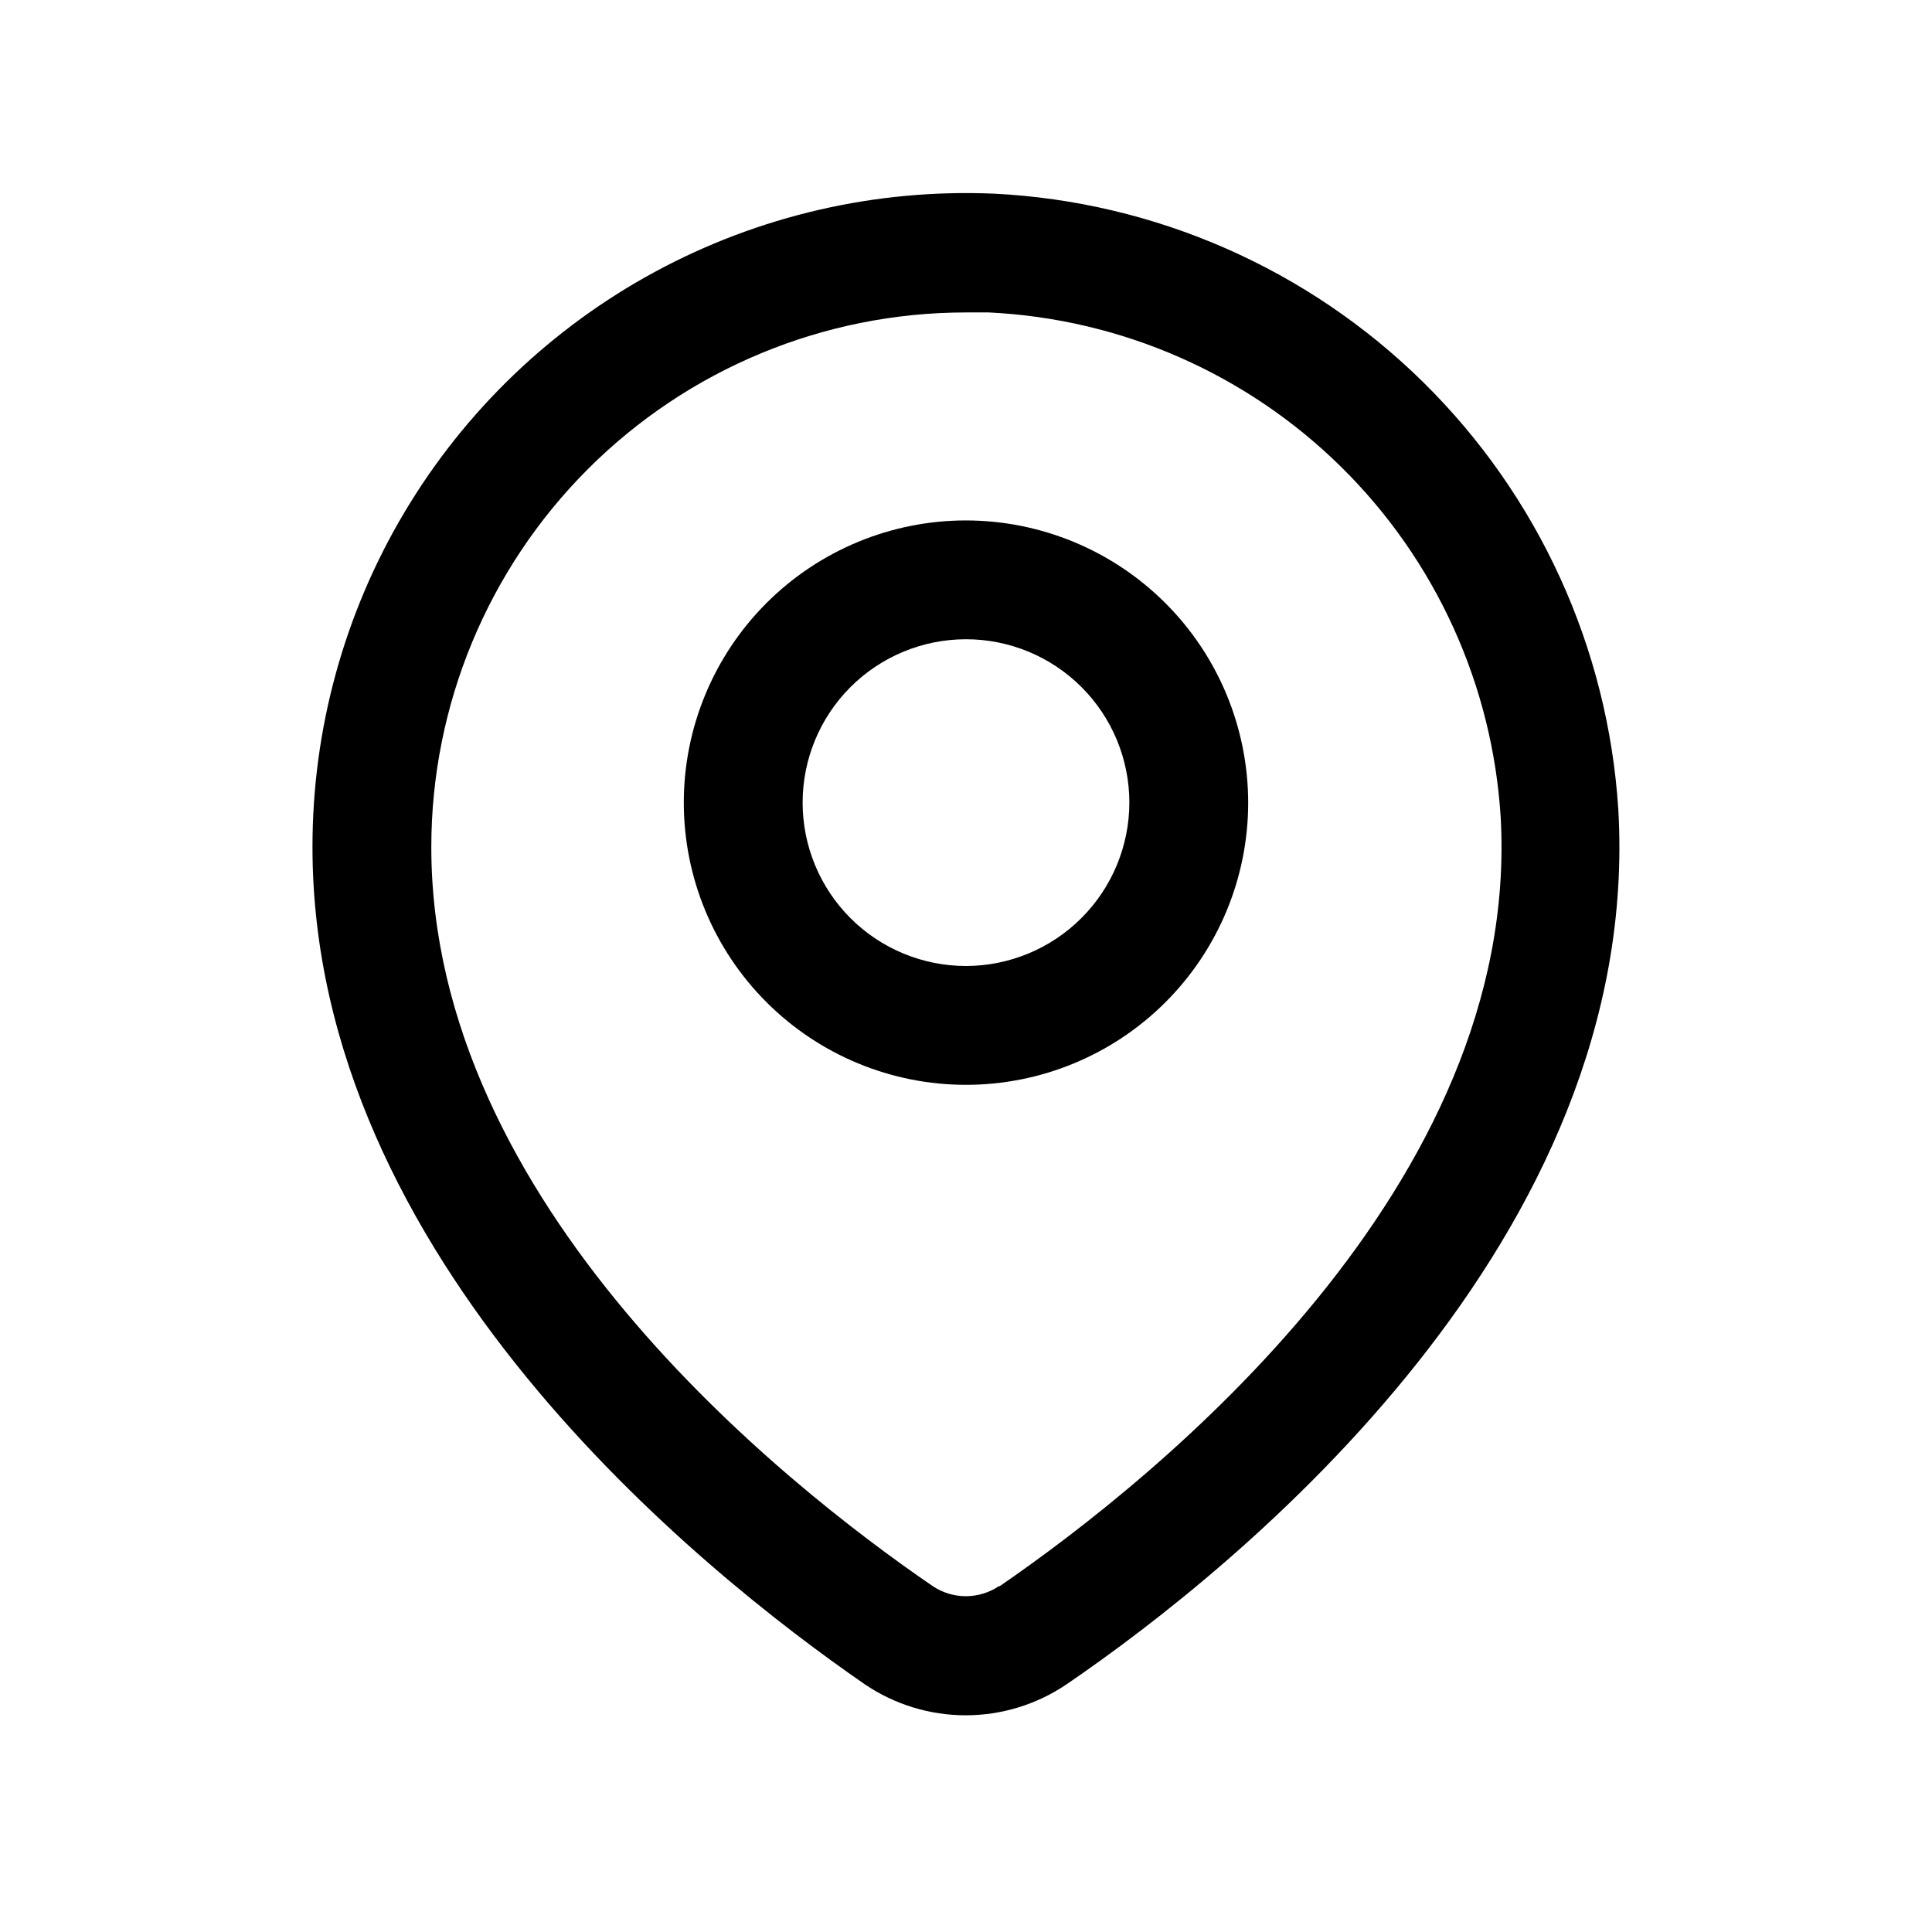 <?xml version="1.0" encoding="UTF-8"?>
<!-- Uploaded to: ICON Repo, www.iconrepo.com, Generator: ICON Repo Mixer Tools -->
<svg fill="#000000" width="800px" height="800px" version="1.1" viewBox="144 144 512 512" xmlns="http://www.w3.org/2000/svg">
 <g>
  <path d="m407.32 195.32c-31.219-1.32-62.211 5.832-89.699 20.691-27.484 14.863-50.434 36.883-66.422 63.73s-24.414 57.52-24.387 88.766c0 109.03 102.34 191.45 146.34 221.83h0.004c7.894 5.363 17.219 8.234 26.762 8.234 9.547 0 18.871-2.871 26.766-8.234 46.129-31.488 152.8-118.08 146.18-231.91-2.75-42.77-21.145-83.035-51.676-113.12-30.531-30.082-71.062-47.875-113.87-49.992zm1.496 368.96v0.004c-2.613 1.773-5.699 2.727-8.855 2.727-3.16 0-6.246-0.953-8.859-2.727-39.988-27.395-132.8-101.31-132.8-195.78 0-37.582 14.93-73.621 41.504-100.2 26.574-26.574 62.613-41.504 100.2-41.504h6.062-0.004c35.117 1.699 68.375 16.289 93.402 40.984 25.027 24.691 40.066 57.75 42.234 92.84 5.43 97.535-91.078 175.07-132.88 203.81z"/>
  <path d="m400 281.92c-19.836 0-38.855 7.879-52.883 21.902-14.023 14.027-21.902 33.047-21.902 52.883 0 19.832 7.879 38.855 21.902 52.879 14.027 14.027 33.047 21.906 52.883 21.906 19.832 0 38.855-7.879 52.879-21.906 14.023-14.023 21.902-33.047 21.902-52.879-0.02-19.828-7.906-38.84-21.926-52.859s-33.031-21.906-52.855-21.926zm0 118.08c-11.484 0-22.496-4.562-30.617-12.684-8.117-8.117-12.68-19.133-12.68-30.613 0-11.484 4.562-22.496 12.68-30.617 8.121-8.117 19.133-12.68 30.617-12.68 11.48 0 22.492 4.562 30.613 12.68 8.121 8.121 12.68 19.133 12.68 30.617-0.02 11.477-4.586 22.477-12.703 30.59-8.113 8.117-19.113 12.684-30.59 12.707z"/>
 </g>
</svg>